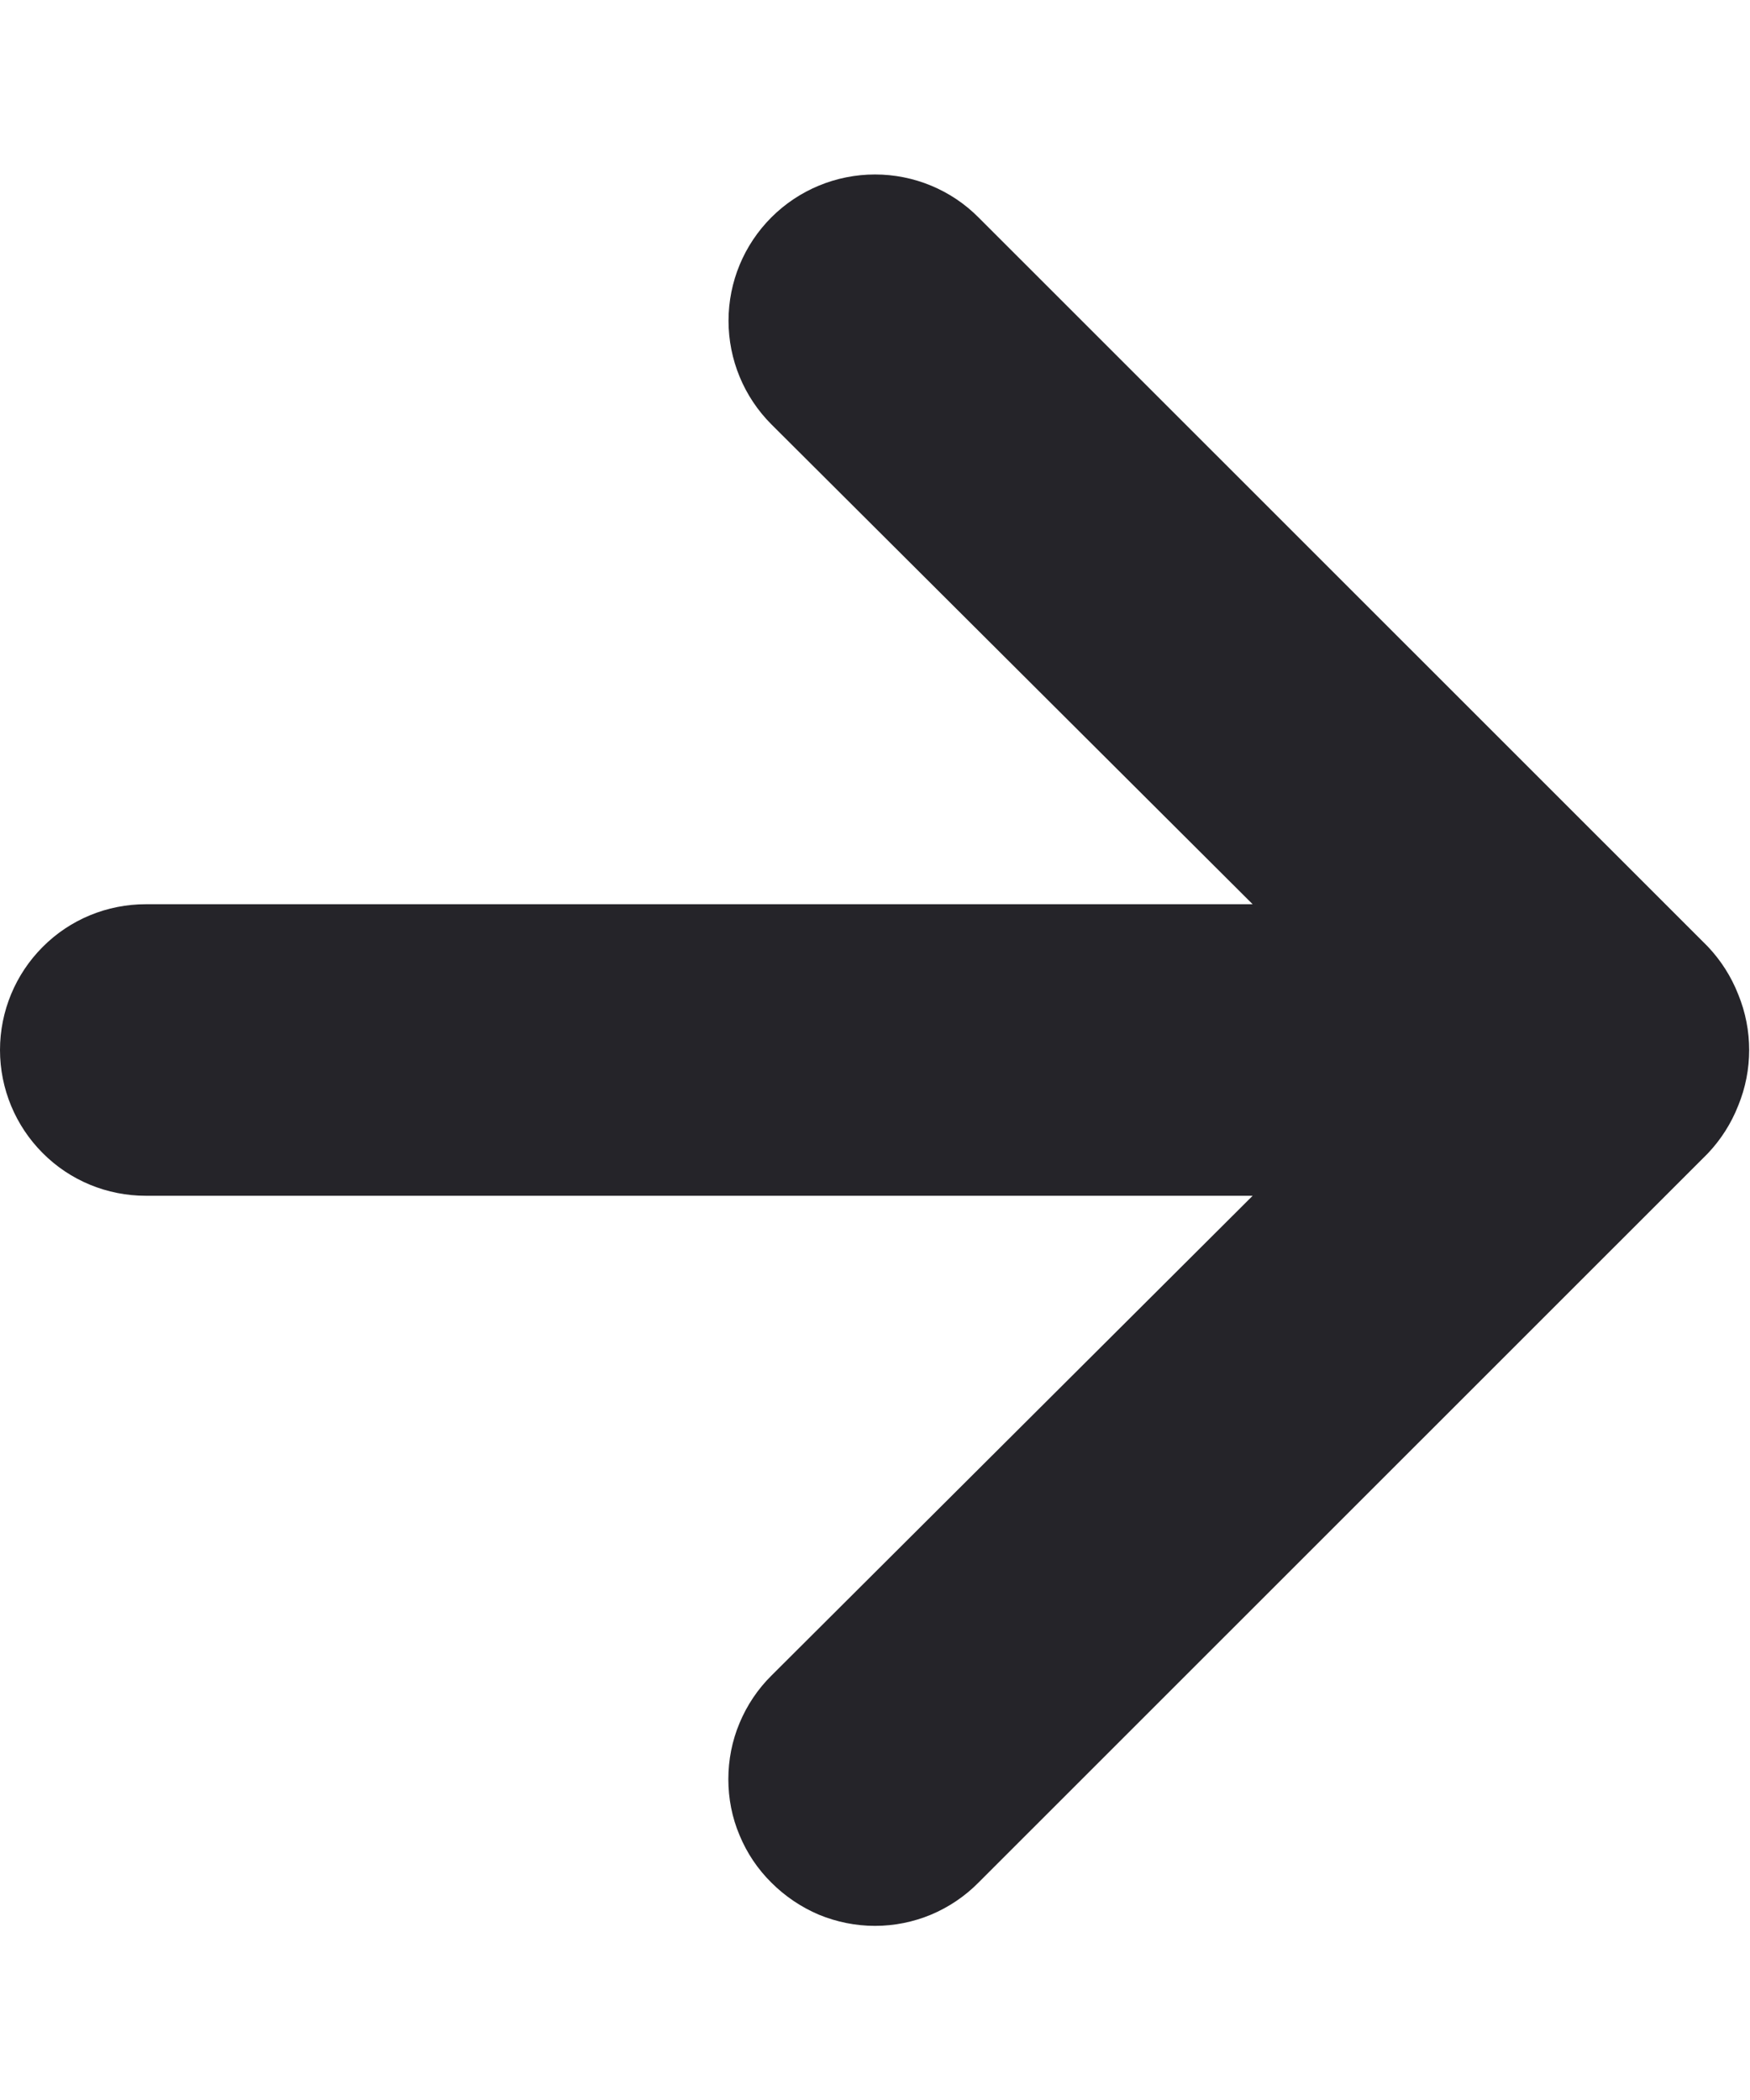 <svg width="10" height="12" viewBox="0 0 10 12" fill="none" xmlns="http://www.w3.org/2000/svg">
<path d="M0.833 5.167L7.158 5.167L4.408 2.425C4.251 2.268 4.163 2.055 4.163 1.833C4.163 1.611 4.251 1.399 4.408 1.242C4.565 1.085 4.778 0.997 5 0.997C5.222 0.997 5.435 1.085 5.591 1.242L9.758 5.408C9.834 5.488 9.893 5.581 9.933 5.683C10.016 5.886 10.016 6.114 9.933 6.317C9.893 6.419 9.834 6.512 9.758 6.592L5.591 10.758C5.514 10.836 5.422 10.898 5.32 10.941C5.219 10.983 5.11 11.005 5 11.005C4.89 11.005 4.781 10.983 4.679 10.941C4.578 10.898 4.486 10.836 4.408 10.758C4.33 10.681 4.268 10.589 4.226 10.487C4.183 10.386 4.162 10.277 4.162 10.167C4.162 10.057 4.183 9.948 4.226 9.846C4.268 9.745 4.33 9.652 4.408 9.575L7.158 6.833L0.833 6.833C0.612 6.833 0.4 6.746 0.244 6.589C0.088 6.433 -0 6.221 -0 6C-0 5.779 0.088 5.567 0.244 5.411C0.4 5.254 0.612 5.167 0.833 5.167Z" fill="#252429"/>
</svg>
